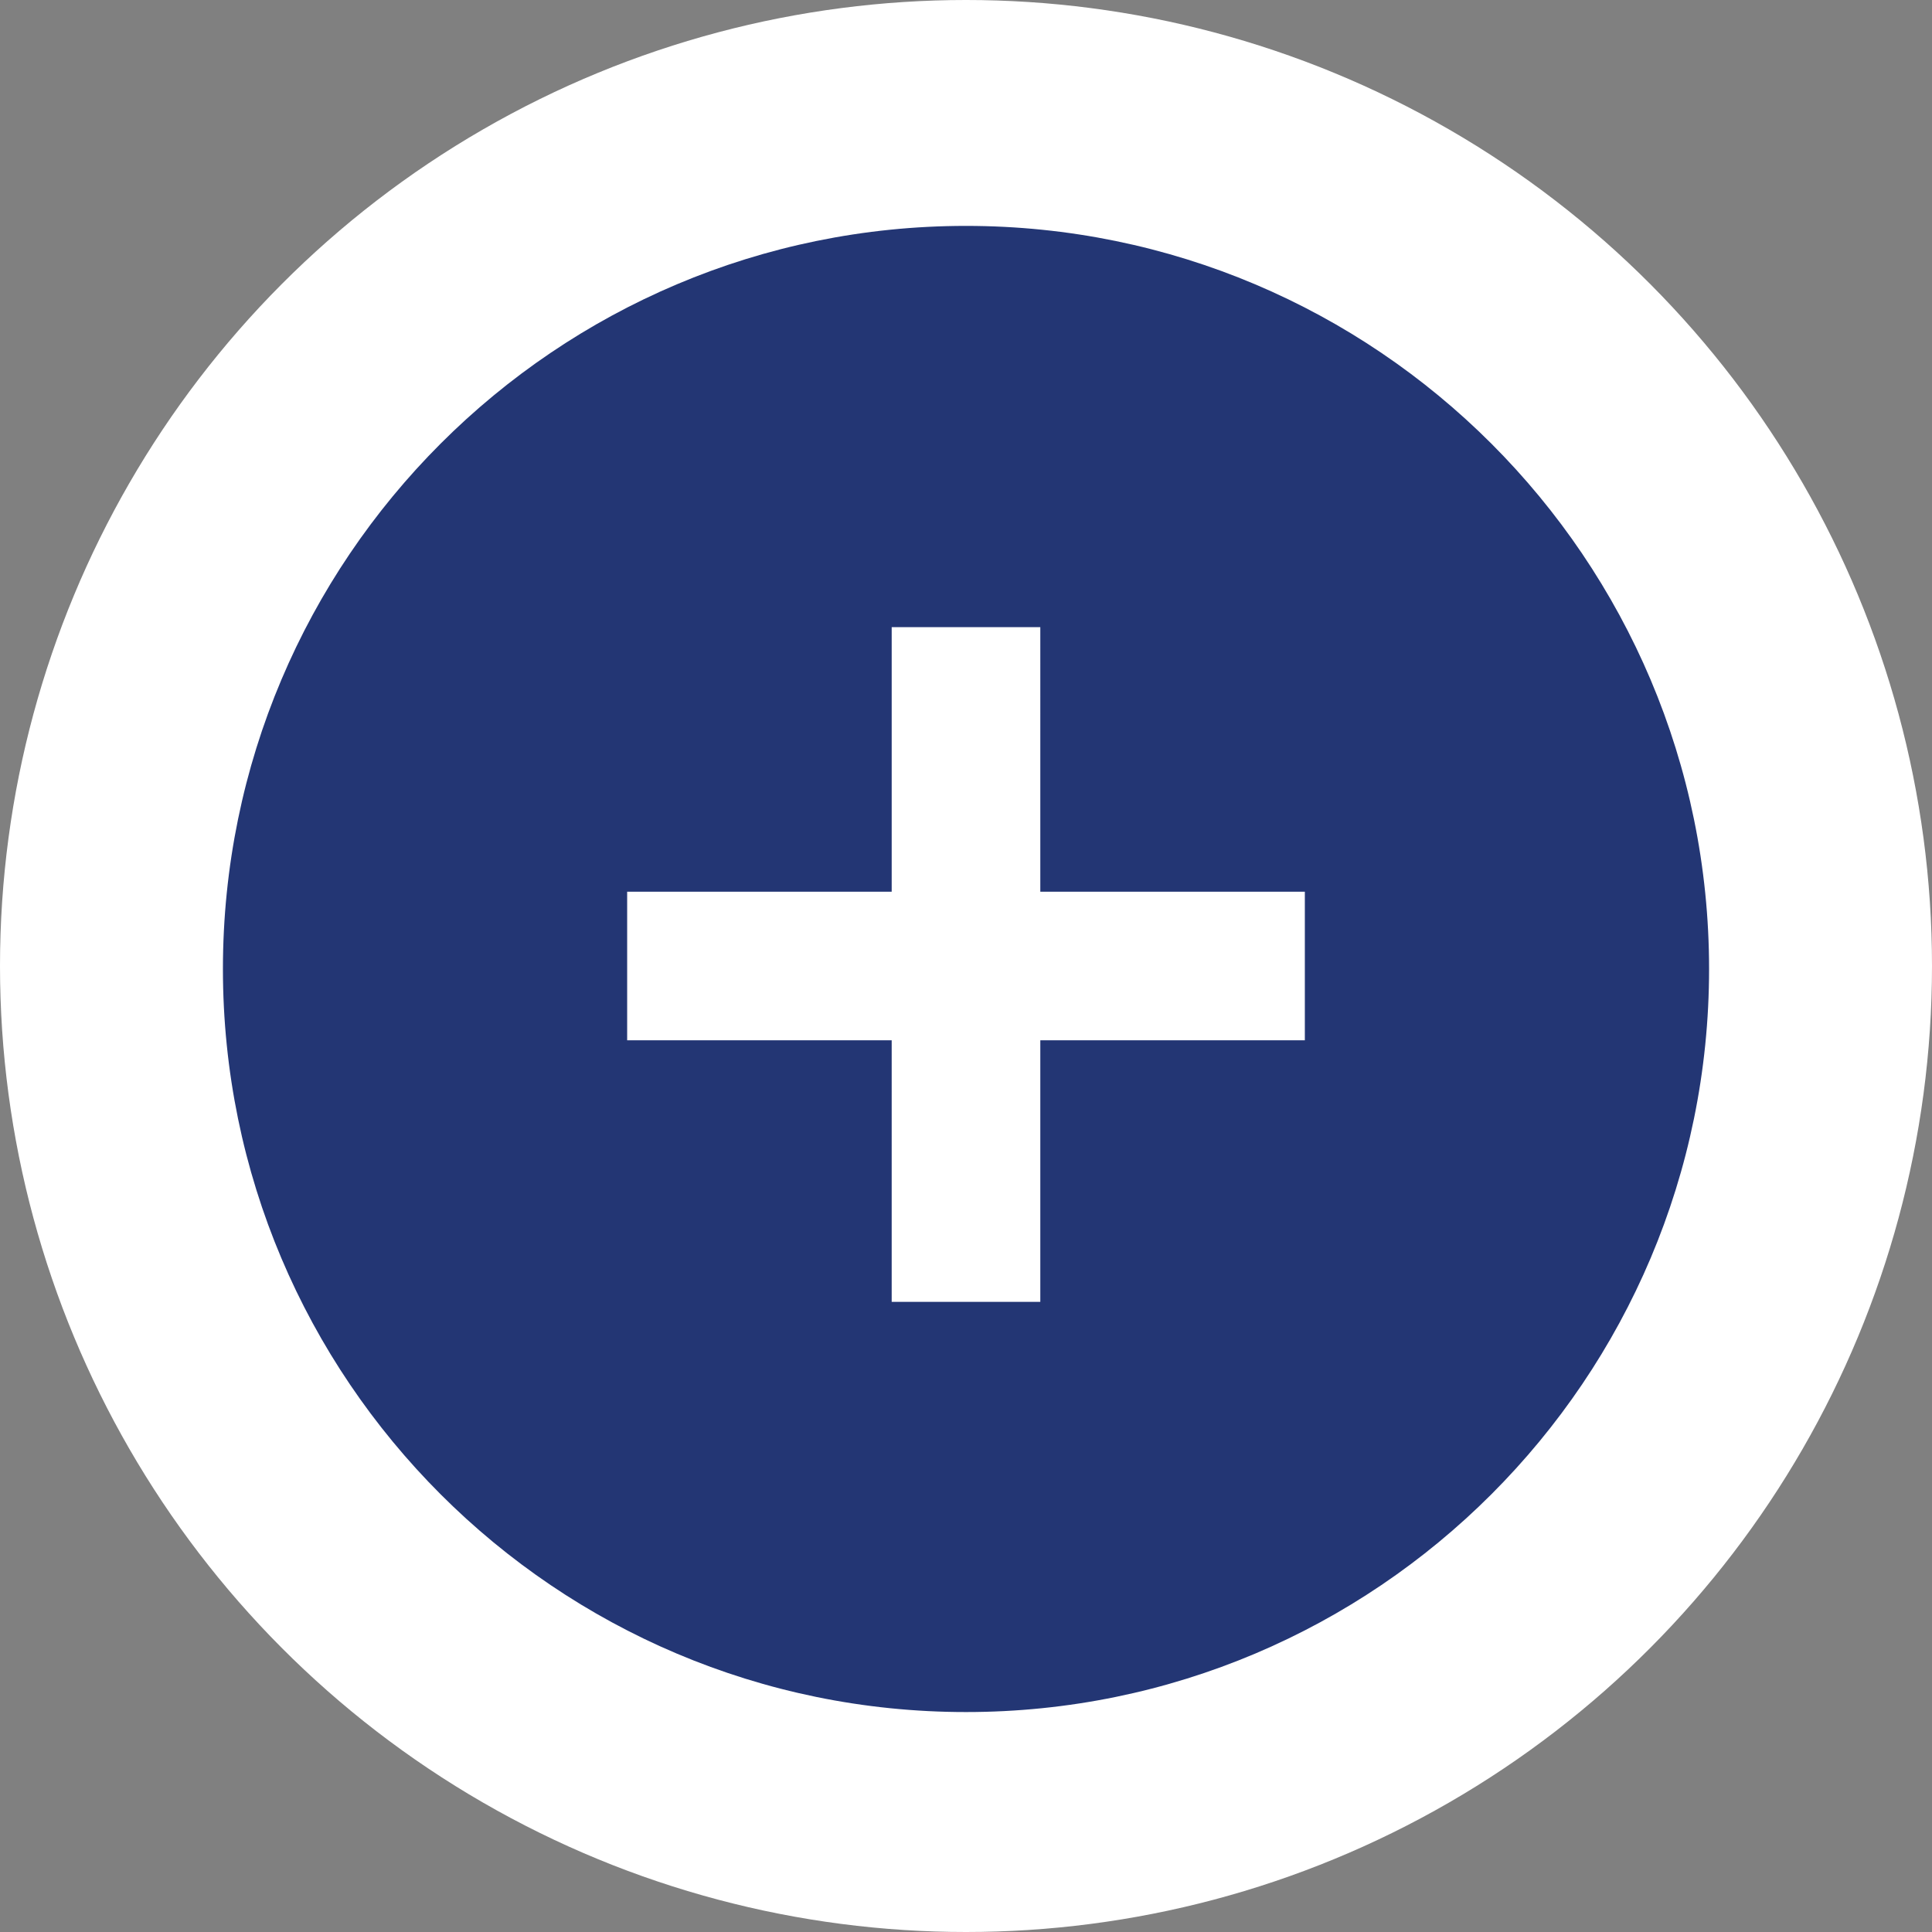 <?xml version="1.0" encoding="utf-8"?>
<!-- Generator: Adobe Illustrator 19.2.0, SVG Export Plug-In . SVG Version: 6.00 Build 0)  -->
<svg version="1.1" id="Layer_1" xmlns="http://www.w3.org/2000/svg" xmlns:xlink="http://www.w3.org/1999/xlink" x="0px" y="0px"
     viewBox="0 0 65 65" style="enable-background:new 0 0 65 65;" xml:space="preserve">
<rect x="0" y="0" width="65" height="65" fill="#808080" stroke="none"/>
<style type="text/css">
	.st0{fill:#FFFFFF;}
	.st1{fill:#233674;}
</style>
    <circle class="st0" cx="32.5" cy="32.5" r="32.5"/>
    <path class="st1" d="M32.5,7.6c-13.8,0-25,11.2-25,25s11.2,25,25,25s25-11.2,25-25S46.3,7.6,32.5,7.6z M43.9,35H35v8.8h-5V35h-8.9
	v-5H30v-8.9h5V30h8.9V35z"/>
</svg>
